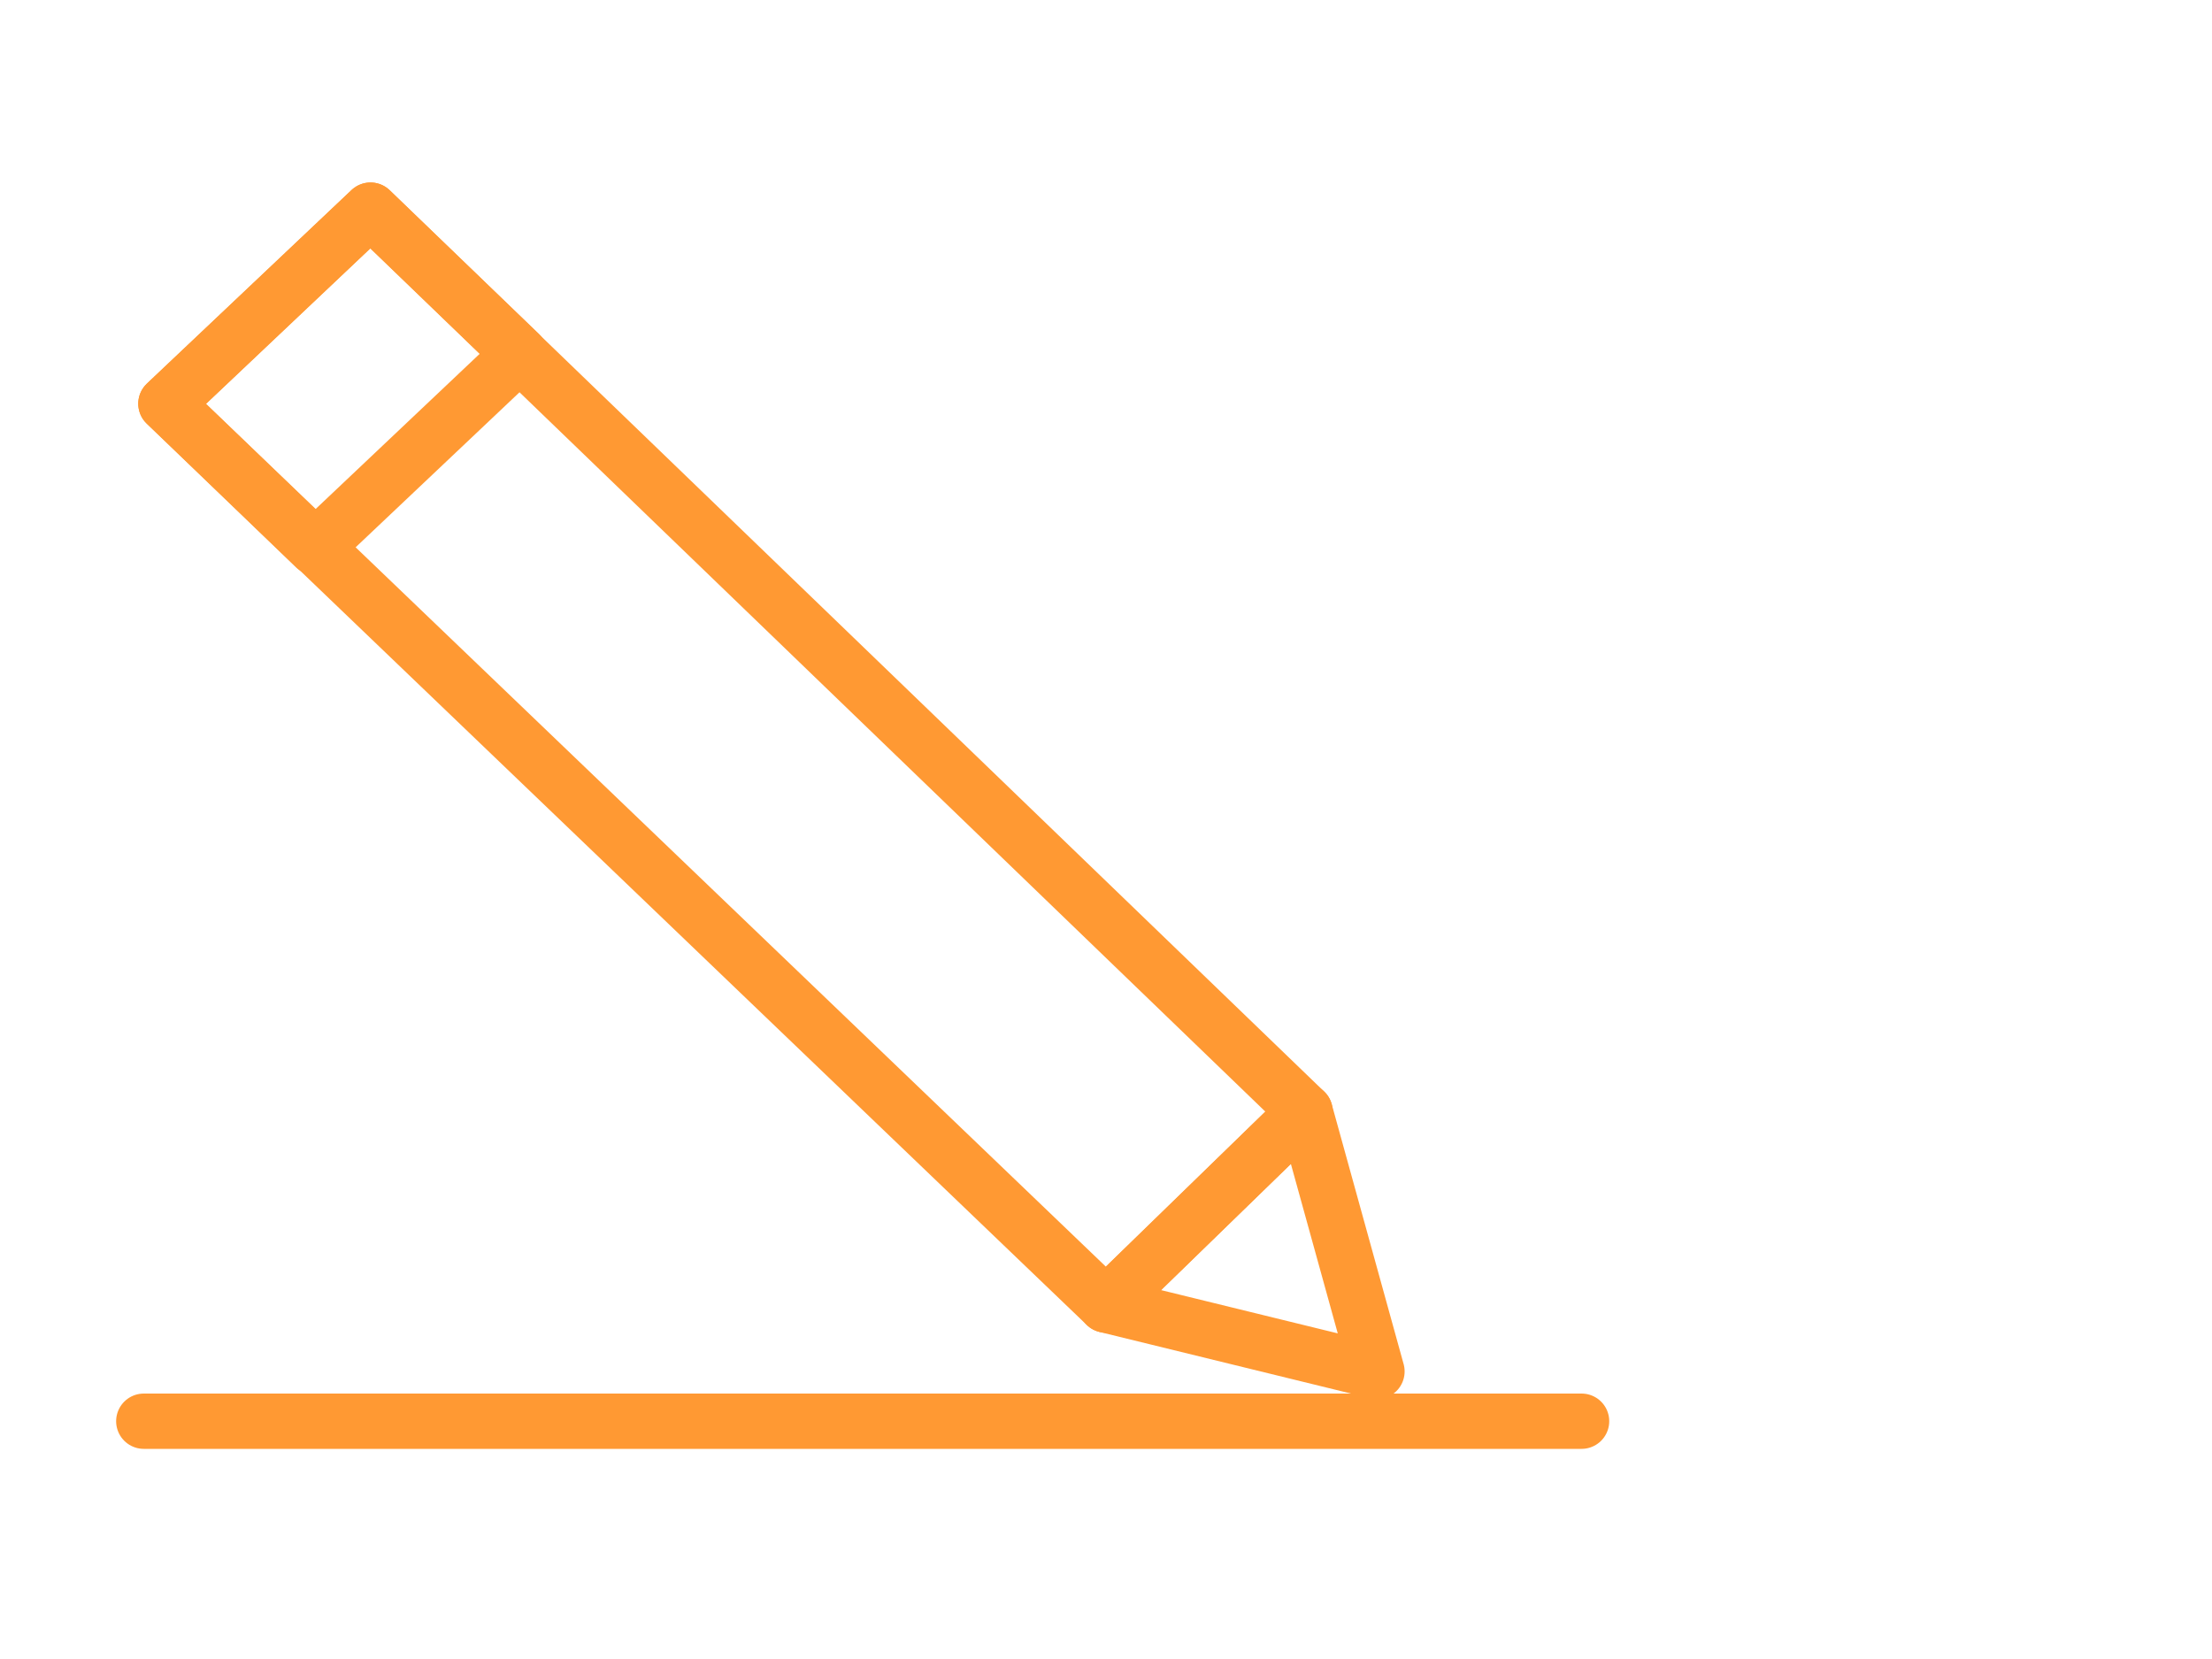 <?xml version="1.0" encoding="UTF-8"?>
<svg id="Ebene_1" xmlns="http://www.w3.org/2000/svg" version="1.1" viewBox="0 0 40 30">
  <!-- Generator: Adobe Illustrator 29.6.1, SVG Export Plug-In . SVG Version: 2.1.1 Build 9)  -->
  <defs>
    <style>
      .st0 {
        fill: none;
        stroke: #f93;
        stroke-linecap: round;
        stroke-linejoin: round;
      }
    </style>
  </defs>
  <g>
    <polygon class="st0" points="23.6 20.1 20 23.6 3 7.3 6.7 3.8 23.6 20.1"/>
    <polygon class="st0" points="9.4 6.4 5.7 9.9 3 7.3 6.7 3.8 9.4 6.4"/>
    <polygon class="st0" points="24.9 24.8 23.6 20.1 20 23.6 24.9 24.8"/>
  </g>
  <line class="st0" x1="28.6" y1="25.7" x2="2.6" y2="25.7"/>
</svg>